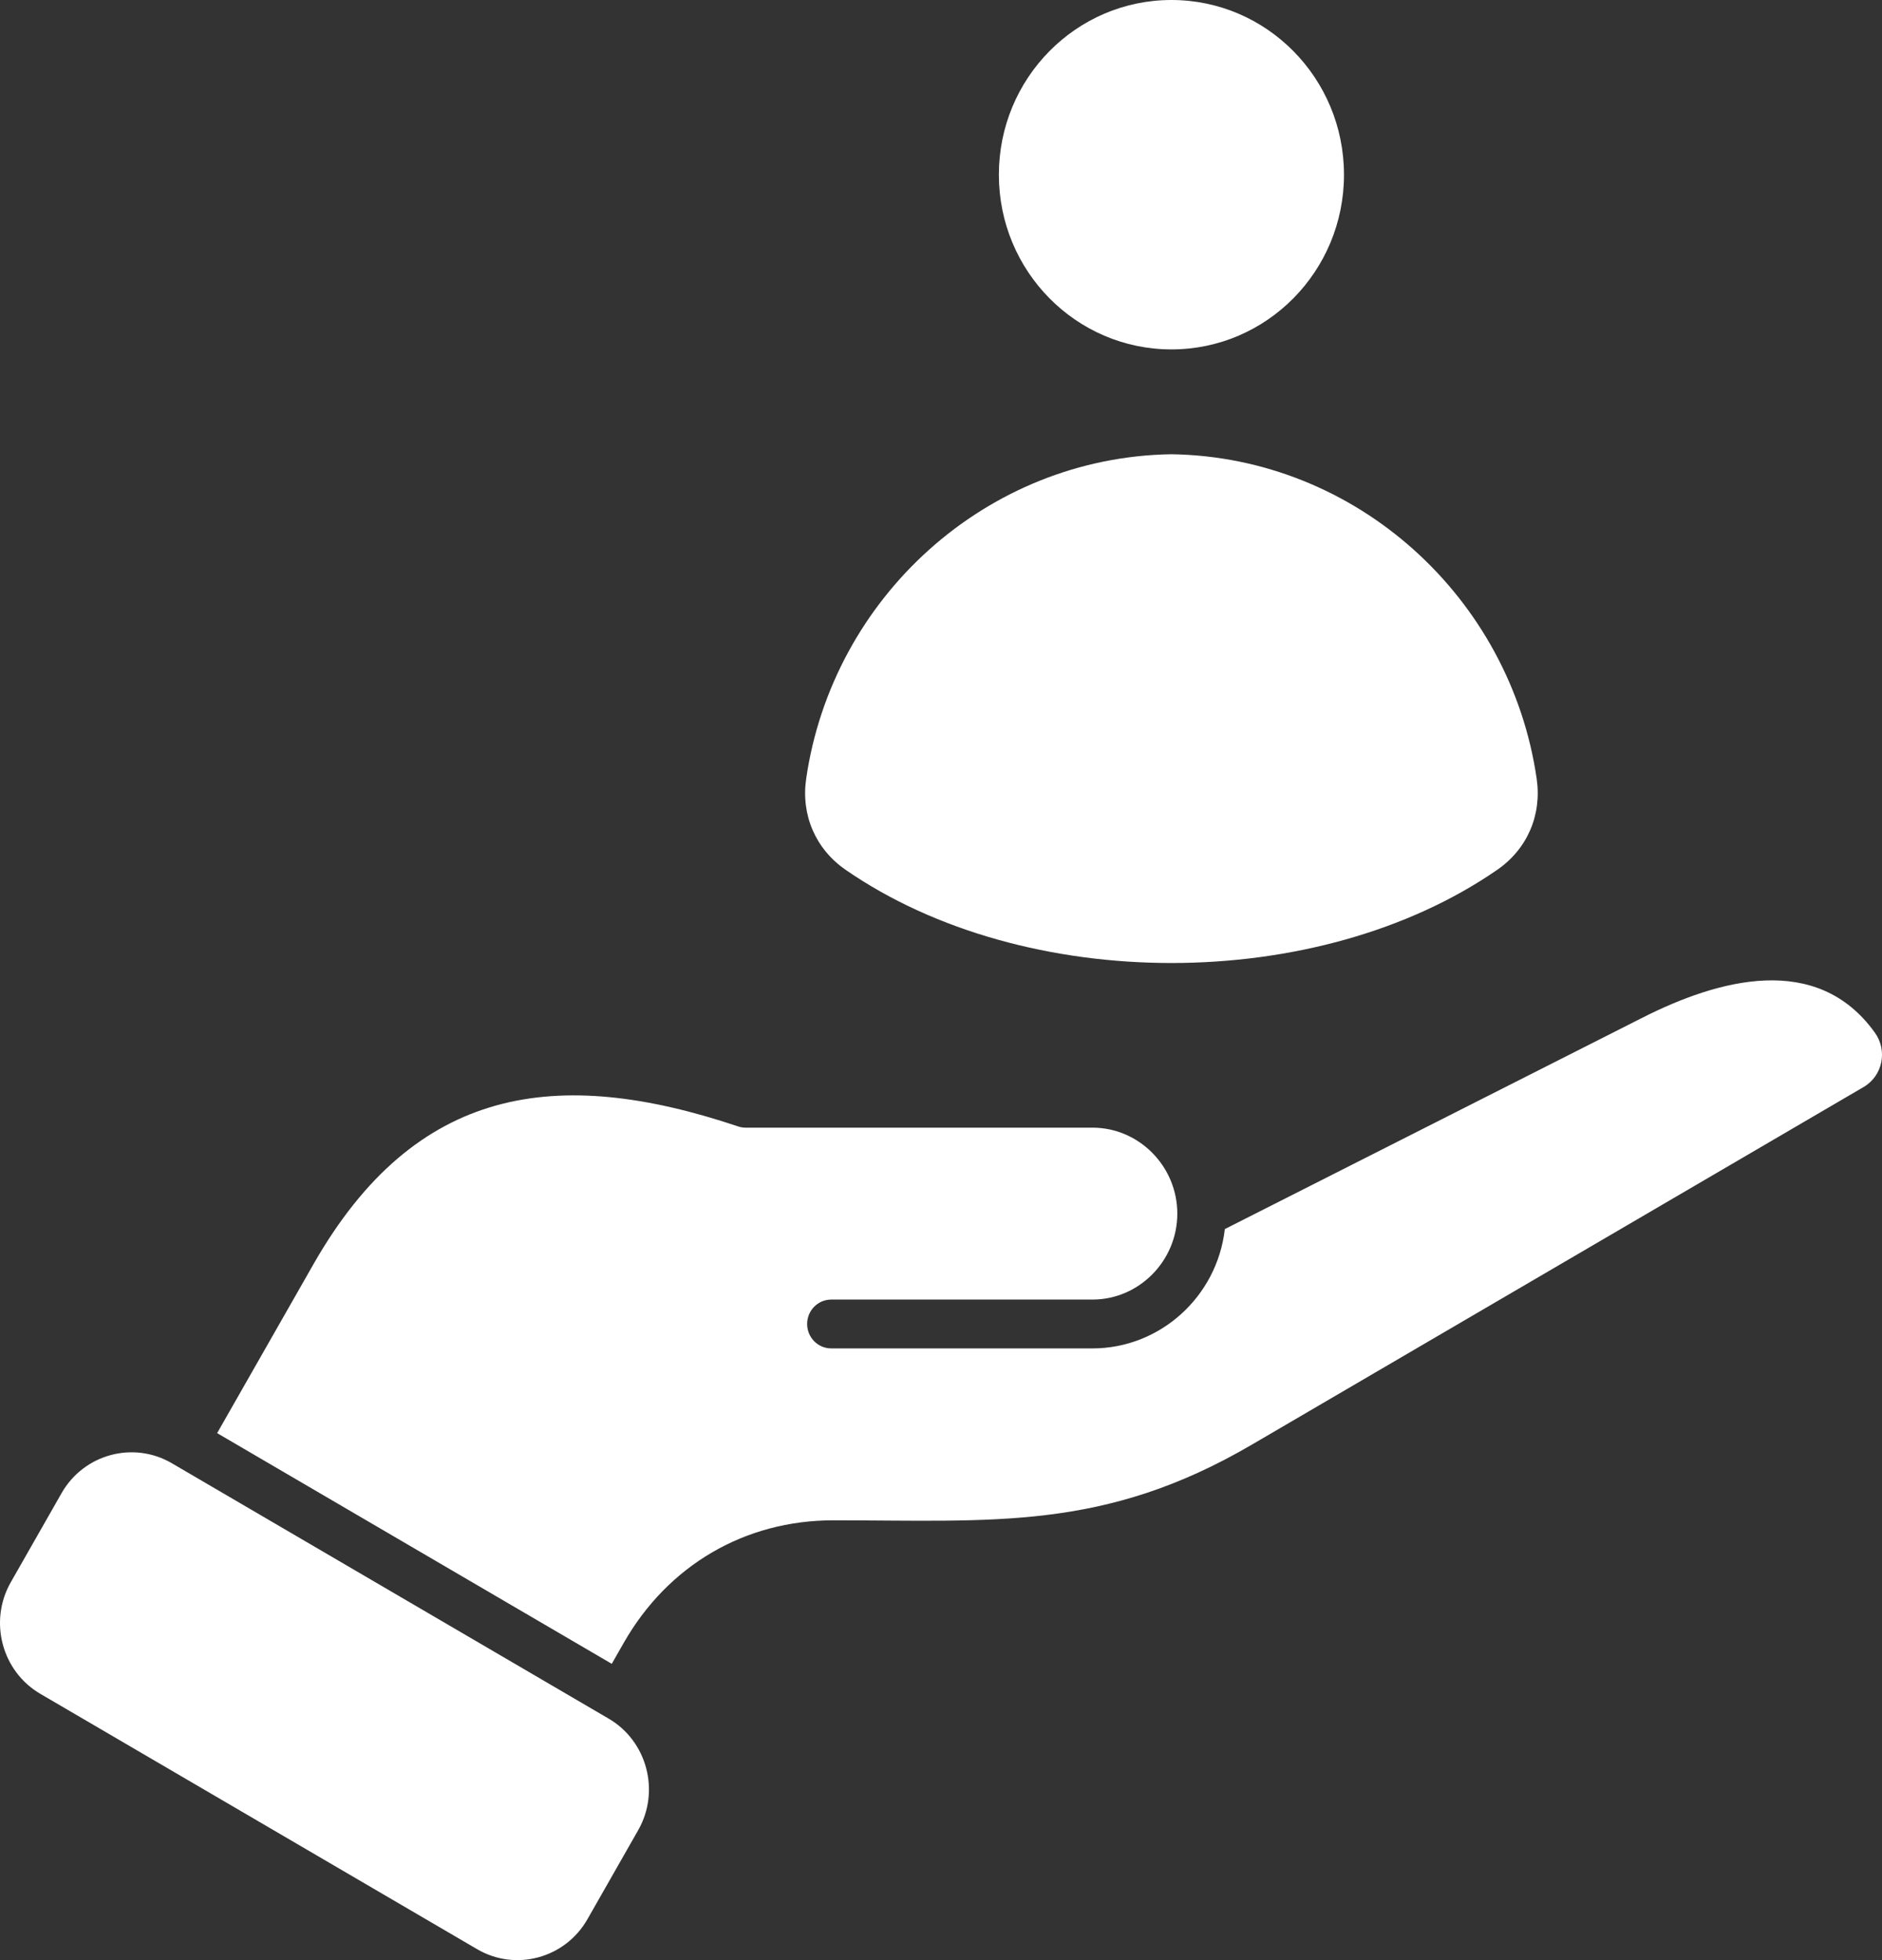 <svg width="48" height="50" viewBox="0 0 48 50" fill="none" xmlns="http://www.w3.org/2000/svg">
<rect x="0" y="0" width="48" height="50" fill="#333333" stroke="none"/>
<path fill-rule="evenodd" clip-rule="evenodd" d="M41.892 25.959L31.239 31.352C31.042 33.081 29.582 34.396 27.864 34.396H21.201C20.861 34.396 20.586 34.117 20.586 33.773C20.586 33.429 20.861 33.15 21.201 33.15H27.864C29.052 33.15 30.027 32.161 30.027 30.958C30.027 29.754 29.053 28.765 27.864 28.765H19.017C18.953 28.765 18.888 28.755 18.824 28.733C14.206 27.183 10.594 27.688 7.993 32.251L5.538 36.557L15.603 42.442L15.907 41.909C17.036 39.928 18.995 38.781 21.255 38.781C25.326 38.781 28.151 39.059 31.923 36.854L47.53 27.729C48.016 27.445 48.148 26.802 47.819 26.343C46.338 24.274 43.811 24.988 41.892 25.959ZM29.877 0C32.307 0 34.278 1.995 34.278 4.457C34.278 6.918 32.307 8.913 29.877 8.913C27.447 8.913 25.476 6.918 25.476 4.457C25.476 1.995 27.447 0 29.877 0ZM29.877 11.587C34.601 11.659 38.524 15.246 39.193 19.866C39.327 20.792 38.952 21.658 38.189 22.186C33.603 25.358 26.15 25.358 21.565 22.186C20.802 21.658 20.427 20.792 20.561 19.866C21.23 15.246 25.152 11.659 29.877 11.587ZM4.381 37.324L15.524 43.84C16.505 44.413 16.843 45.692 16.277 46.685L14.981 48.959C14.414 49.953 13.152 50.295 12.171 49.722L1.028 43.207C0.046 42.633 -0.292 41.355 0.275 40.361L1.571 38.087C2.137 37.093 3.4 36.751 4.381 37.324Z" fill="white"/>
</svg>
